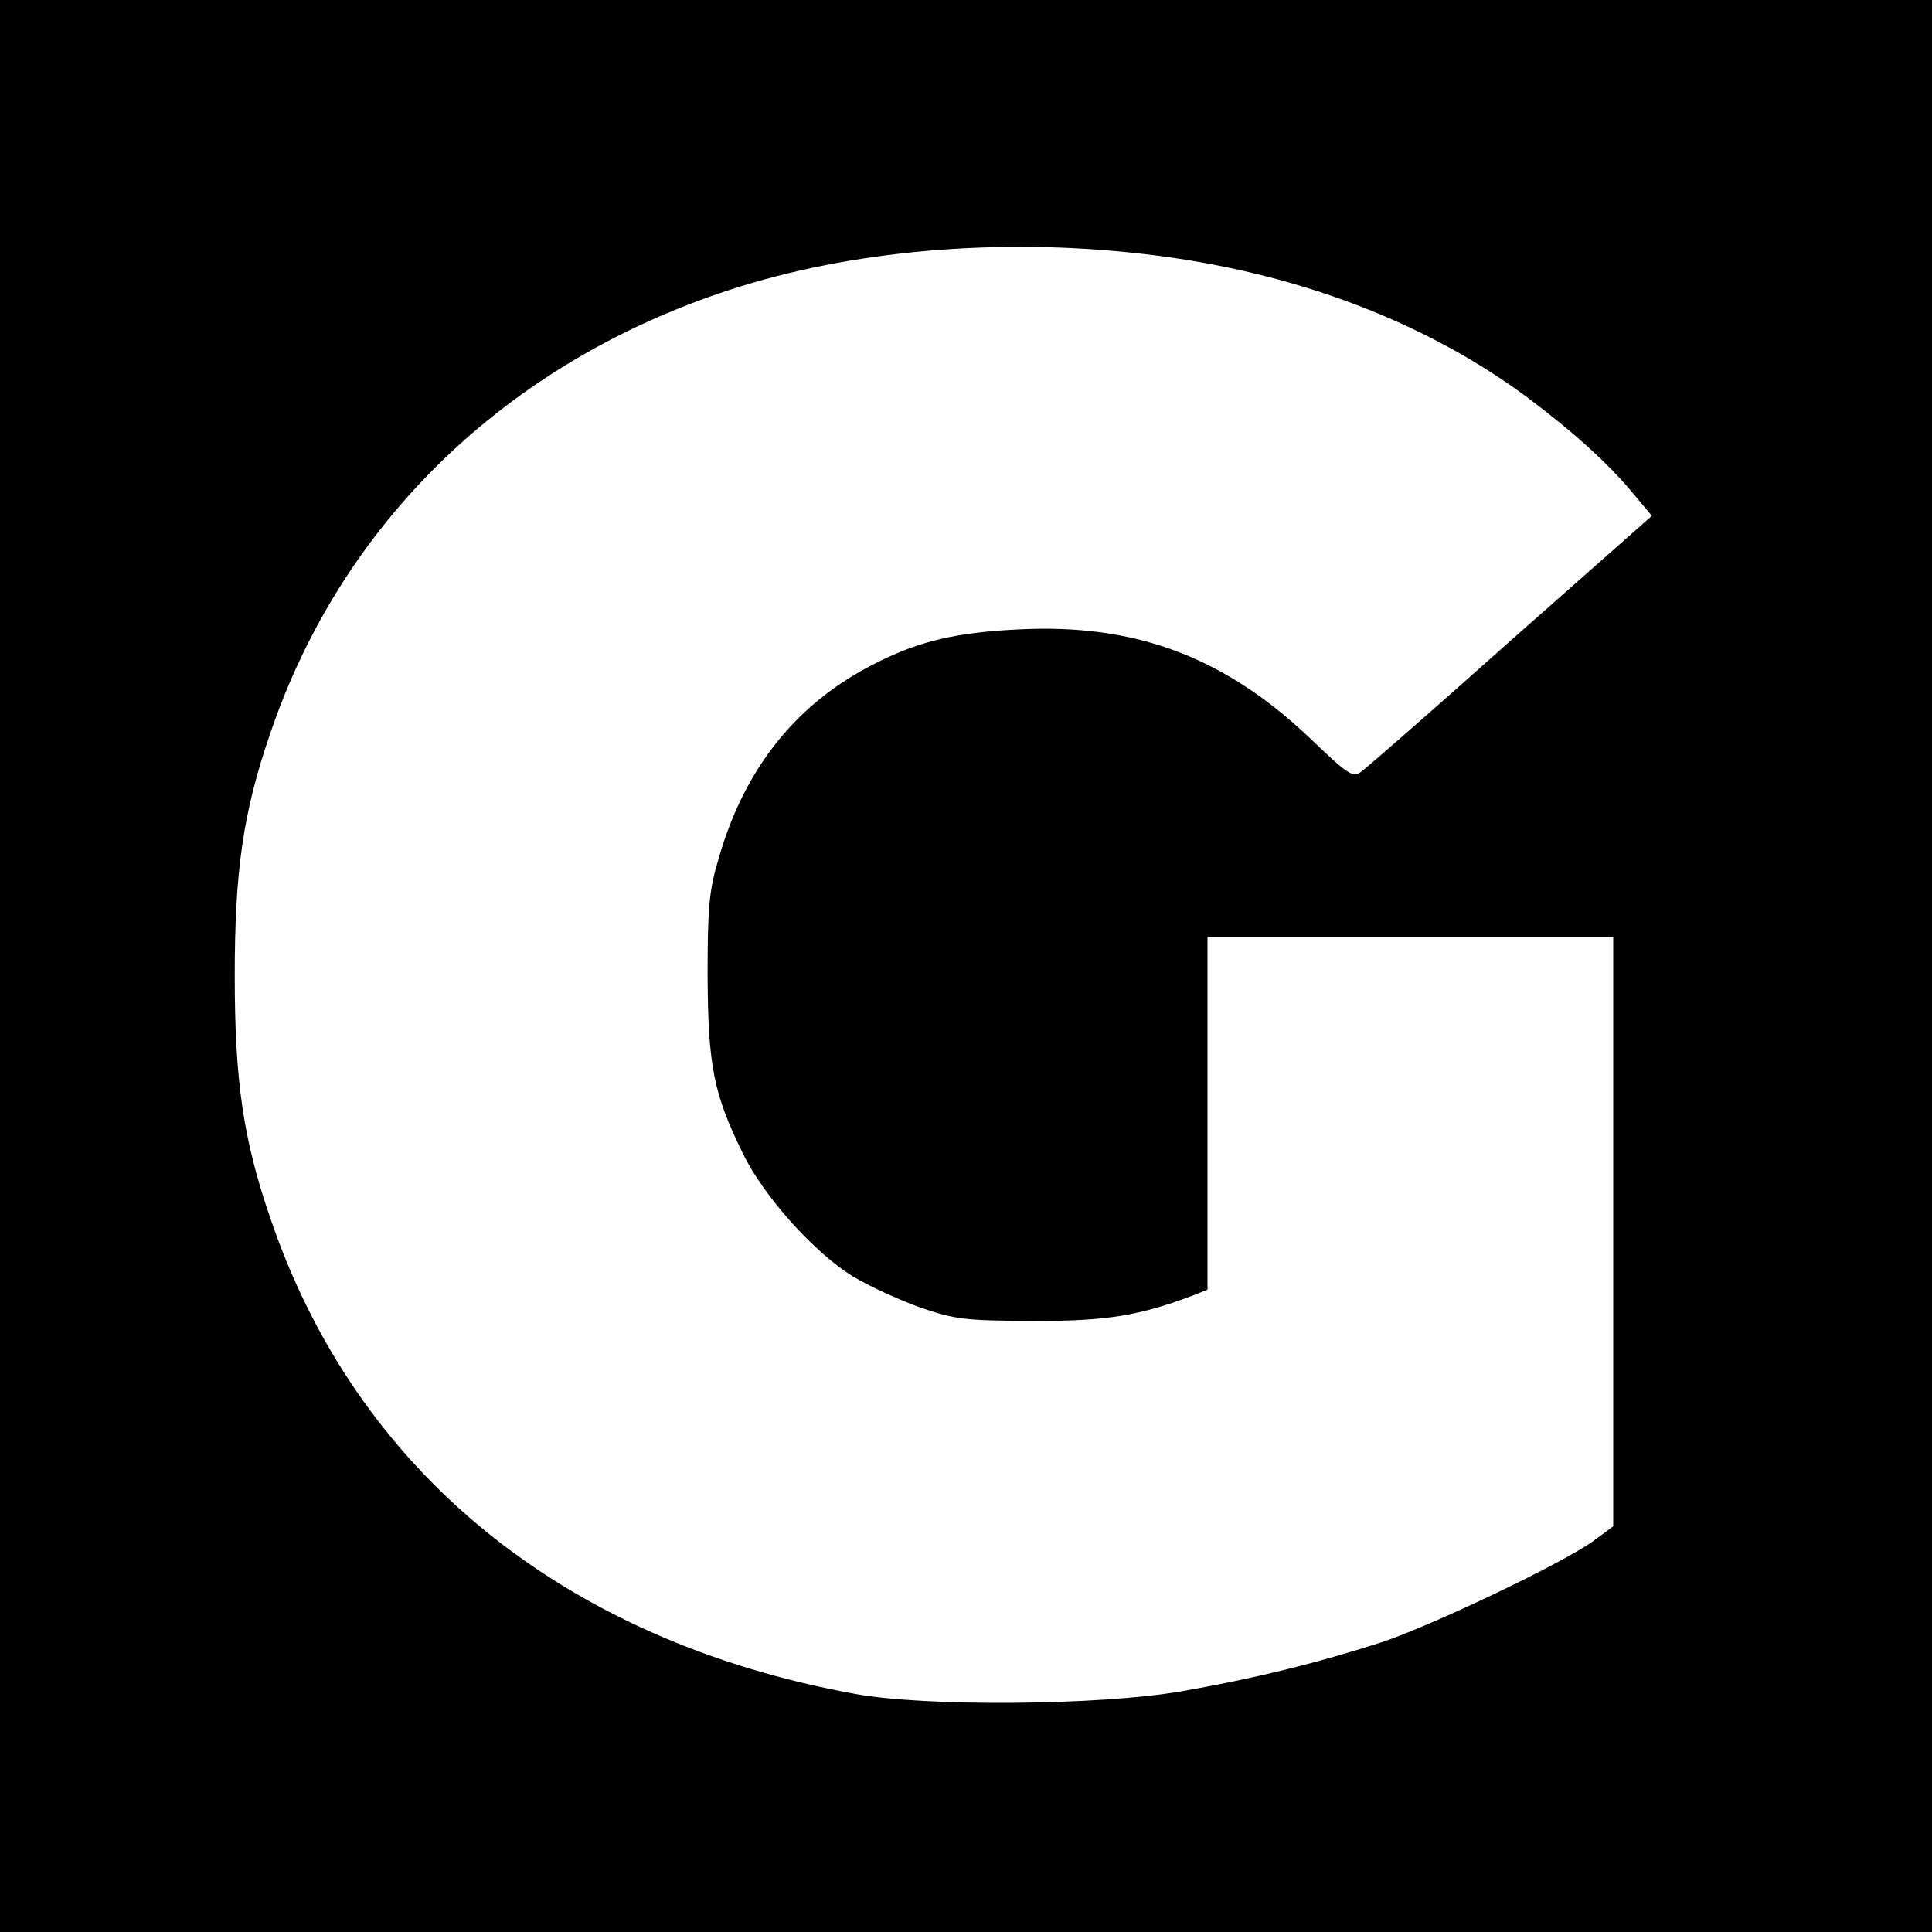 <?xml version="1.0" standalone="no"?>
<!DOCTYPE svg PUBLIC "-//W3C//DTD SVG 20010904//EN"
 "http://www.w3.org/TR/2001/REC-SVG-20010904/DTD/svg10.dtd">
<svg version="1.0" xmlns="http://www.w3.org/2000/svg"
 width="400pt" height="400pt" viewBox="0 0 400 400"
 preserveAspectRatio="xMidYMid meet">
<g transform="translate(0,400) scale(0.1,-0.1)"
fill="#000000" stroke="none">
<path d="M0 2000 l0 -2000 2000 0 2000 0 0 2000 0 2000 -2000 0 -2000 0 0
-2000z m2369 1474 c306 -35 582 -139 796 -299 91 -68 164 -134 214 -194 l41
-49 -292 -258 c-160 -143 -300 -265 -310 -272 -17 -12 -27 -6 -101 65 -179
172 -364 242 -606 230 -129 -6 -207 -24 -296 -69 -163 -81 -273 -216 -327
-405 -20 -67 -23 -101 -23 -243 1 -186 12 -244 73 -368 43 -89 149 -207 230
-256 32 -19 93 -47 137 -63 74 -25 91 -27 235 -28 154 0 219 11 333 54 l27 11
0 365 0 365 420 0 420 0 0 -610 0 -610 -42 -31 c-64 -46 -330 -173 -437 -209
-133 -43 -267 -76 -417 -102 -171 -29 -526 -32 -674 -5 -603 110 -1033 460
-1211 987 -56 163 -73 284 -73 500 0 216 17 337 73 500 148 438 489 768 949
919 252 83 562 110 861 75z"/>
</g>
</svg>
